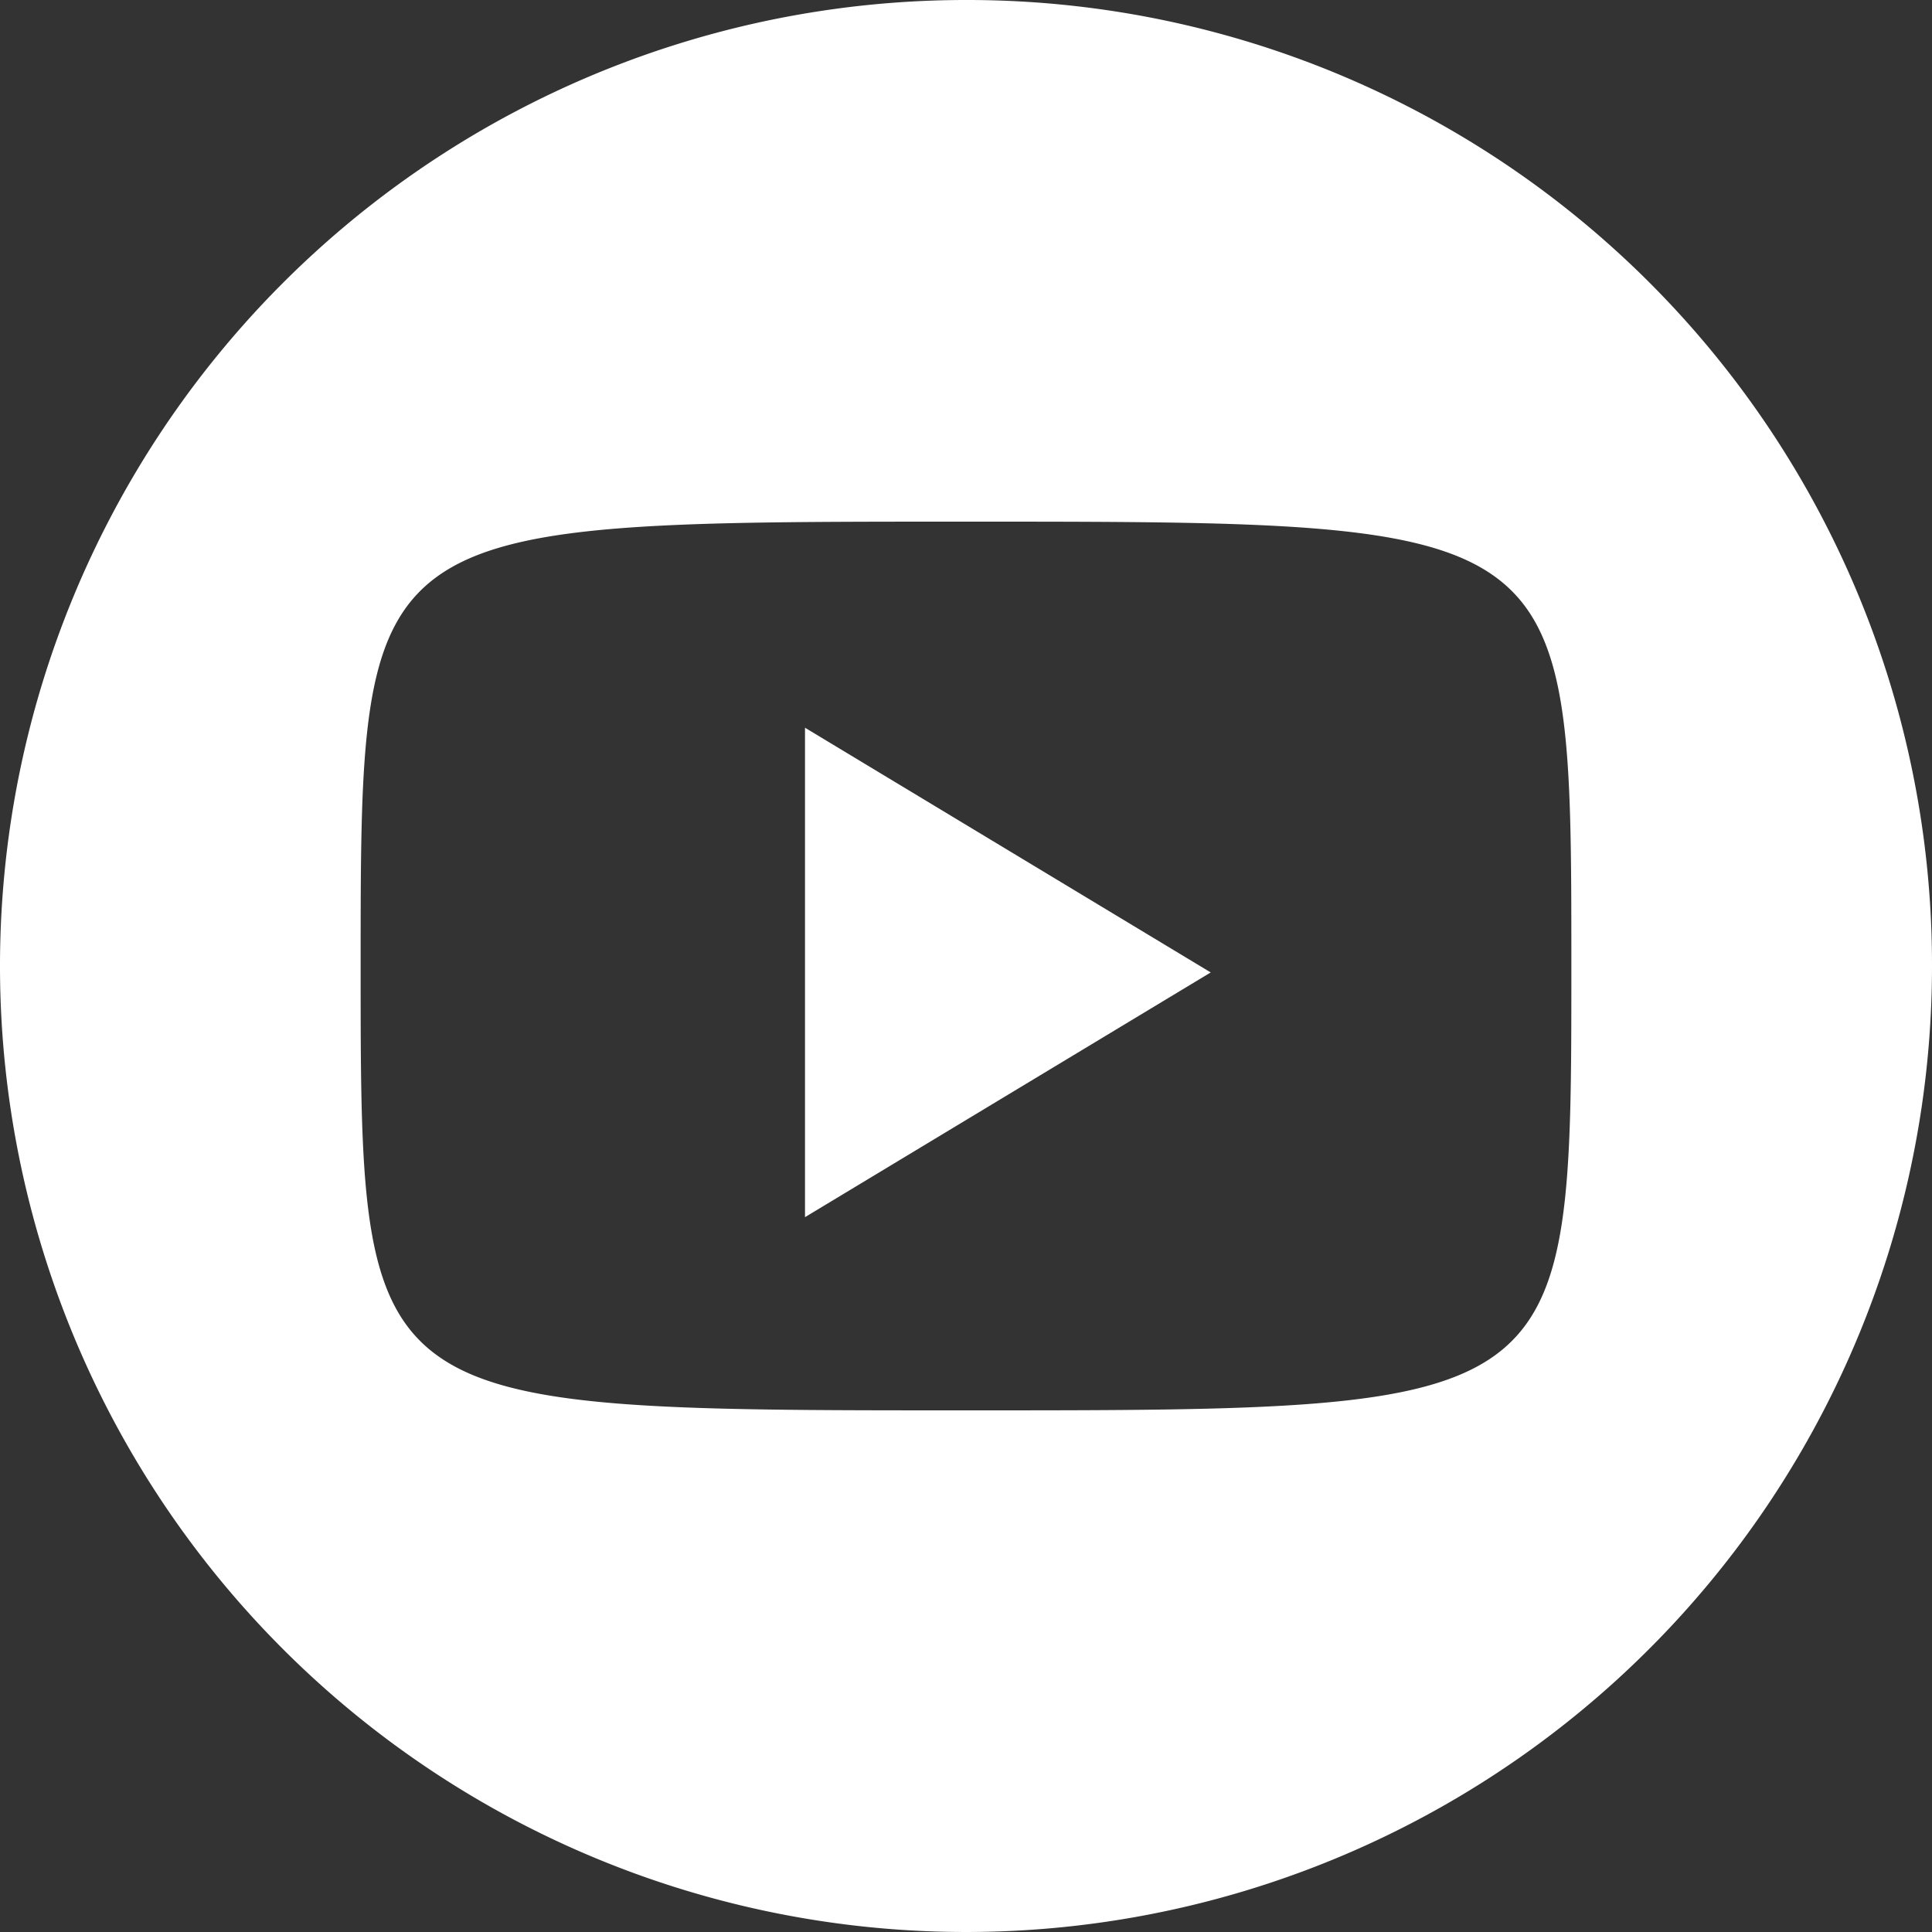 <?xml version="1.0" encoding="UTF-8"?> <svg xmlns="http://www.w3.org/2000/svg" id="Component_2_1" data-name="Component 2 – 1" width="30" height="30" viewBox="0 0 30 30"><rect x="0" y="0" width="30" height="30" fill="#333333" stroke="none"/><path id="Path_4" data-name="Path 4" d="M30,15A15,15,0,1,1,15,0,14.98,14.98,0,0,1,30,15Zm-5.6,0c0-6.9,0-6.9-9.4-6.9S5.6,8.1,5.6,15s0,6.9,9.4,6.9S24.4,21.9,24.4,15ZM12.5,11.3l6.3,3.8-6.3,3.8Z" fill="#fff"></path></svg> 